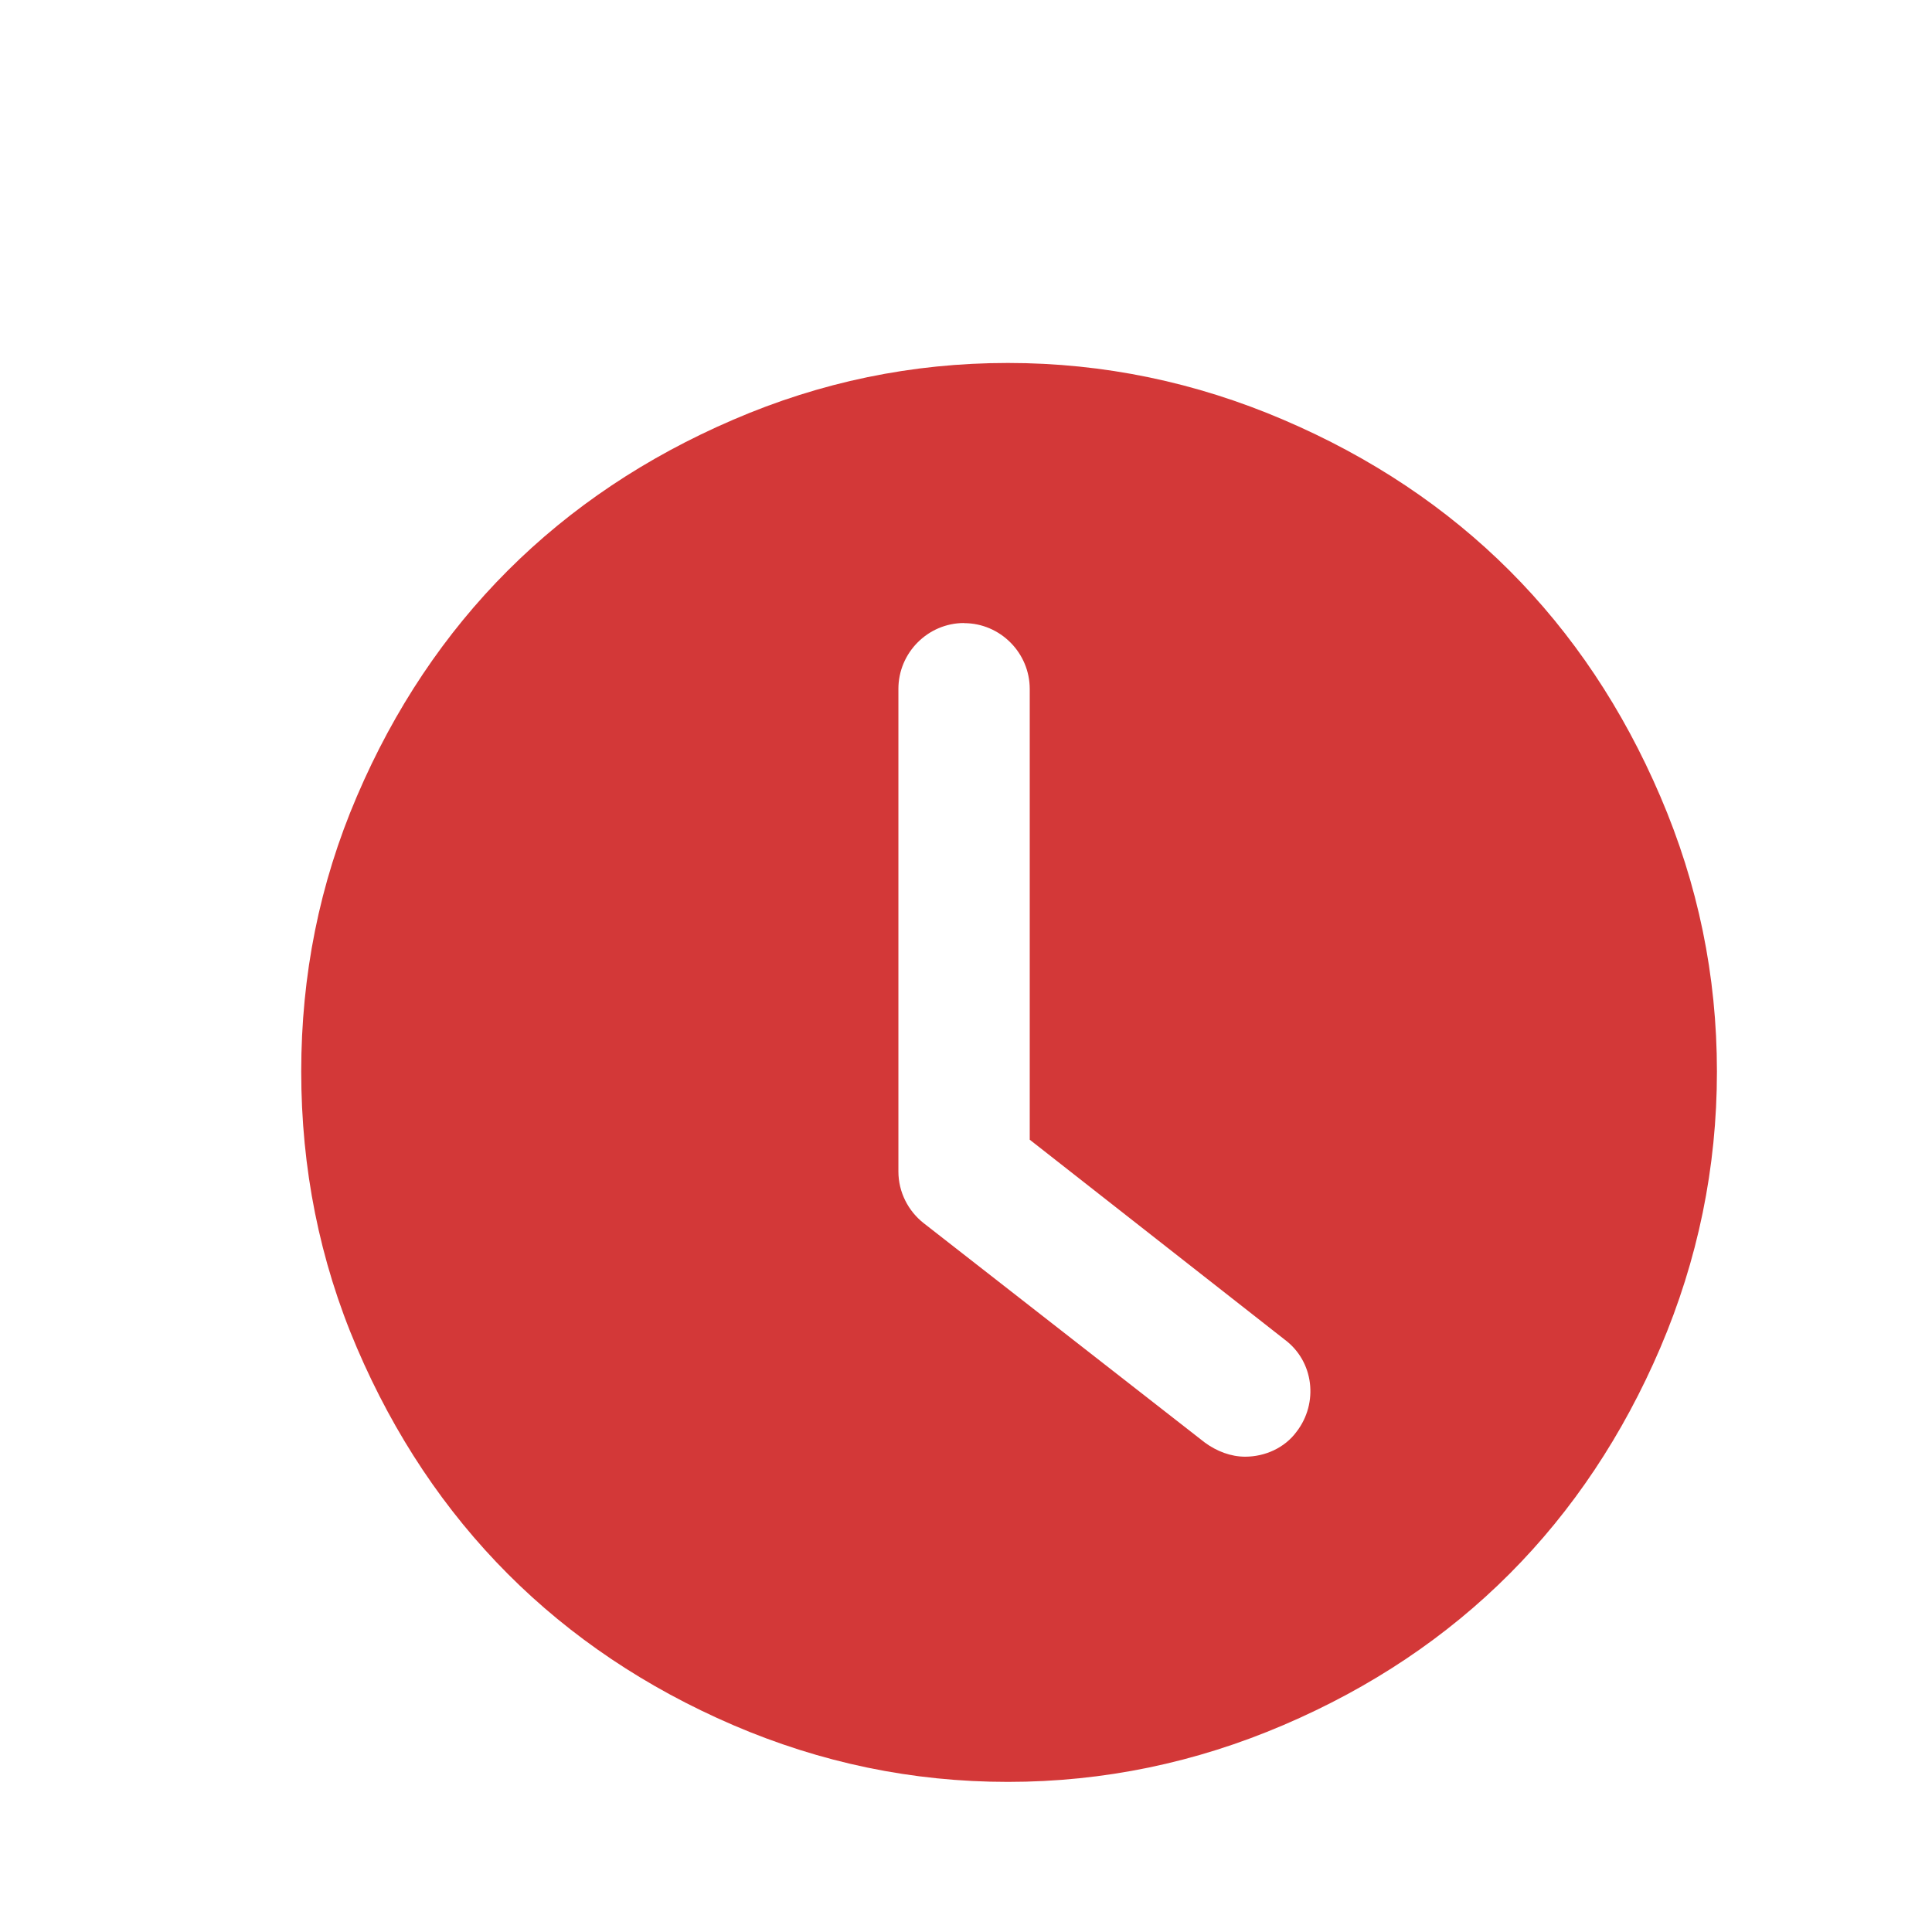 <?xml version="1.0" encoding="UTF-8" standalone="no"?>
<svg
   xmlns:osb="http://www.openswatchbook.org/uri/2009/osb"
   xmlns:dc="http://purl.org/dc/elements/1.1/"
   xmlns:cc="http://creativecommons.org/ns#"
   xmlns:rdf="http://www.w3.org/1999/02/22-rdf-syntax-ns#"
   xmlns:svg="http://www.w3.org/2000/svg"
   xmlns="http://www.w3.org/2000/svg"
   xmlns:sodipodi="http://sodipodi.sourceforge.net/DTD/sodipodi-0.dtd"
   xmlns:inkscape="http://www.inkscape.org/namespaces/inkscape"
   height="16"
   version="1.1"
   width="16"
   enable-background="new"
   id="svg2"
   inkscape:version="0.91 r13725"
   sodipodi:docname="appointment-missed-symbolic.svg">
  <sodipodi:namedview
     pagecolor="#ffffff"
     bordercolor="#666666"
     borderopacity="1"
     objecttolerance="10"
     gridtolerance="10"
     guidetolerance="10"
     inkscape:pageopacity="0"
     inkscape:pageshadow="2"
     inkscape:window-width="1366"
     inkscape:window-height="633"
     id="namedview13"
     showgrid="false"
     inkscape:zoom="14.75"
     inkscape:cx="8.2108473"
     inkscape:cy="10.711864"
     inkscape:window-x="0"
     inkscape:window-y="33"
     inkscape:window-maximized="1"
     inkscape:current-layer="layer9" />
  <defs
     id="defs7386">
    <linearGradient
       id="linearGradient5606"
       osb:paint="solid">
      <stop
         id="stop5608" />
    </linearGradient>
    <filter
       color-interpolation-filters="sRGB"
       id="filter7554-8">
      <feBlend
         mode="darken"
         in2="BackgroundImage"
         id="feBlend7556-8" />
    </filter>
    <filter
       style="color-interpolation-filters:sRGB"
       id="filter7554">
      <feBlend
         mode="darken"
         in2="BackgroundImage"
         id="feBlend7556" />
    </filter>
  </defs>
  <g
     inkscape:groupmode="layer"
     id="layer9"
     inkscape:label="status"
     transform="translate(-441,143)">
    <g
       inkscape:label="Capa 1"
       id="layer1-26"
       transform="matrix(1.007,0,0,1.007,39.477,-671.083)"
       style="stroke:none;stroke-opacity:0.8;fill:#bebebe;fill-opacity:1">
      <g
         inkscape:label="Capa 1"
         id="layer1-46"
         transform="translate(1.357,-1.263)"
         style="stroke:none;fill:#bebebe;fill-opacity:1">
        <g
           inkscape:label="Capa 1"
           id="layer1-21"
           transform="translate(-0.41,-0.6)"
           style="stroke:none;fill:#bebebe;fill-opacity:1">
          <g
             id="g4187"
             transform="matrix(0.786,0,0,0.784,92.594,111.881)"
             style="stroke:none;fill:#bebebe;fill-opacity:1">
            <g
               inkscape:label="Capa 1"
               id="layer1-3"
               transform="matrix(1.272,0,0,1.276,-114.256,-140.42)"
               style="stroke:none;fill:#bebebe;fill-opacity:1">
              <g
                 id="g4187-5"
                 transform="matrix(0.786,0,0,0.784,93.326,112.355)"
                 style="stroke:none;fill:#bebebe;fill-opacity:1">
                <g
                   inkscape:label="Capa 1"
                   id="layer1-73"
                   transform="matrix(1.272,0,0,1.276,-124.34,-145.655)"
                   style="stroke:none;fill:#bebebe;fill-opacity:1">
                  <g
                     inkscape:label="Capa 1"
                     id="layer1-8"
                     transform="translate(2.967,4.735)"
                     style="stroke:none;fill:#bebebe;fill-opacity:1">
                    <g
                       inkscape:label="Capa 1"
                       id="layer1-25"
                       transform="translate(0.032,-1.894)"
                       style="stroke:none;fill:#bebebe;fill-opacity:1">
                      <g
                         inkscape:label="Capa 1"
                         id="layer1-84"
                         transform="translate(-1.357,-0.631)"
                         style="stroke:none;fill:#bebebe;fill-opacity:1">
                        <g
                           style="fill:#bebebe;fill-opacity:1;stroke:none;stroke-opacity:1"
                           id="g4187-3"
                           transform="matrix(0.786,0,0,0.784,92.826,112.355)">
                          <g
                             id="g10822-9-7"
                             transform="matrix(-0.012,0,0,0.012,428.133,559.843)"
                             style="fill:#bebebe;fill-opacity:1;stroke:none;stroke-opacity:1">
                            <g
                               transform="matrix(-7.073,0,0,7.002,2712.232,-7878.291)"
                               id="g5043"
                               style="fill:#bebebe;fill-opacity:1;stroke:none;stroke-opacity:1">
                              <g
                                 id="g10822-9-7-7"
                                 transform="matrix(-0.142,0,0,0.144,646.515,1157.026)"
                                 style="fill:#bebebe;fill-opacity:1;stroke:none;stroke-opacity:1">
                                <g
                                   transform="matrix(-7.073,0,0,7.002,2712.232,-7878.291)"
                                   id="g5043-6-8"
                                   style="fill:#bebebe;fill-opacity:1;stroke:none;stroke-opacity:1">
                                <g
                                   style="fill:#bebebe;fill-opacity:1;stroke:none;stroke-opacity:1"
                                   id="g6727-5"
                                   transform="matrix(0.118,0,0,0.118,-131.569,724.006)">
                                <g
                                   id="g12632"
                                   transform="matrix(2.407,0,0,2.432,-456.622,197.916)"
                                   style="opacity:0.99;fill:#bebebe;fill-opacity:1;stroke:none;stroke-width:26.218;stroke-miterlimit:4;stroke-dasharray:none;stroke-opacity:1">
                                <g
                                   id="g12588"
                                   style="fill:#bebebe;fill-opacity:1;stroke:none;stroke-width:26.218;stroke-miterlimit:4;stroke-dasharray:none;stroke-opacity:1">
                                <g
                                   id="g12590"
                                   style="fill:#bebebe;fill-opacity:1;stroke:none;stroke-width:26.218;stroke-miterlimit:4;stroke-dasharray:none;stroke-opacity:1">
                                <path
                                   style="fill:#d33636;fill-opacity:1;stroke:none;stroke-width:26.218;stroke-miterlimit:4;stroke-dasharray:none;stroke-opacity:1"
                                   d="m -39.693,3.799 c -0.808,0 -1.577,0.16 -2.314,0.477 -1.465,0.628 -2.538,1.694 -3.168,3.162 -0.316,0.735 -0.469,1.504 -0.469,2.312 0,0.808 0.153,1.585 0.469,2.32 0.63,1.468 1.703,2.539 3.168,3.168 0.738,0.316 1.506,0.477 2.314,0.477 0.808,0 1.582,-0.162 2.32,-0.477 1.478,-0.63 2.545,-1.703 3.174,-3.168 0.316,-0.738 0.477,-1.512 0.477,-2.32 0,-0.808 -0.16,-1.575 -0.477,-2.312 -0.629,-1.465 -1.696,-2.532 -3.174,-3.162 -0.738,-0.315 -1.512,-0.477 -2.32,-0.477 z M -40.062,5.984 c 0.304,0 0.553,0.249 0.553,0.553 l 0,3.785 L -37.363,12 c 0.249,0.184 0.286,0.534 0.102,0.773 -0.101,0.138 -0.268,0.211 -0.434,0.211 -0.12,0 -0.239,-0.045 -0.34,-0.119 l -2.367,-1.842 c -0.129,-0.101 -0.213,-0.259 -0.213,-0.434 l 0,-4.053 c 0,-0.304 0.249,-0.553 0.553,-0.553 z"
                                   transform="matrix(51.337,0,0,51.337,1903.667,-278.312)"
                                   id="path12592"
                                   inkscape:connector-curvature="0" />
                                </g>
                                </g>
                                <g
                                   id="g12596"
                                   style="fill:#bebebe;fill-opacity:1;stroke:none;stroke-width:26.218;stroke-miterlimit:4;stroke-dasharray:none;stroke-opacity:1" />
                                <g
                                   id="g12598"
                                   style="fill:#bebebe;fill-opacity:1;stroke:none;stroke-width:26.218;stroke-miterlimit:4;stroke-dasharray:none;stroke-opacity:1" />
                                <g
                                   id="g12600"
                                   style="fill:#bebebe;fill-opacity:1;stroke:none;stroke-width:26.218;stroke-miterlimit:4;stroke-dasharray:none;stroke-opacity:1" />
                                <g
                                   id="g12602"
                                   style="fill:#bebebe;fill-opacity:1;stroke:none;stroke-width:26.218;stroke-miterlimit:4;stroke-dasharray:none;stroke-opacity:1" />
                                <g
                                   id="g12604"
                                   style="fill:#bebebe;fill-opacity:1;stroke:none;stroke-width:26.218;stroke-miterlimit:4;stroke-dasharray:none;stroke-opacity:1" />
                                <g
                                   id="g12606"
                                   style="fill:#bebebe;fill-opacity:1;stroke:none;stroke-width:26.218;stroke-miterlimit:4;stroke-dasharray:none;stroke-opacity:1" />
                                <g
                                   id="g12608"
                                   style="fill:#bebebe;fill-opacity:1;stroke:none;stroke-width:26.218;stroke-miterlimit:4;stroke-dasharray:none;stroke-opacity:1" />
                                <g
                                   id="g12610"
                                   style="fill:#bebebe;fill-opacity:1;stroke:none;stroke-width:26.218;stroke-miterlimit:4;stroke-dasharray:none;stroke-opacity:1" />
                                <g
                                   id="g12612"
                                   style="fill:#bebebe;fill-opacity:1;stroke:none;stroke-width:26.218;stroke-miterlimit:4;stroke-dasharray:none;stroke-opacity:1" />
                                <g
                                   id="g12614"
                                   style="fill:#bebebe;fill-opacity:1;stroke:none;stroke-width:26.218;stroke-miterlimit:4;stroke-dasharray:none;stroke-opacity:1" />
                                <g
                                   id="g12616"
                                   style="fill:#bebebe;fill-opacity:1;stroke:none;stroke-width:26.218;stroke-miterlimit:4;stroke-dasharray:none;stroke-opacity:1" />
                                <g
                                   id="g12618"
                                   style="fill:#bebebe;fill-opacity:1;stroke:none;stroke-width:26.218;stroke-miterlimit:4;stroke-dasharray:none;stroke-opacity:1" />
                                <g
                                   id="g12620"
                                   style="fill:#bebebe;fill-opacity:1;stroke:none;stroke-width:26.218;stroke-miterlimit:4;stroke-dasharray:none;stroke-opacity:1" />
                                <g
                                   id="g12622"
                                   style="fill:#bebebe;fill-opacity:1;stroke:none;stroke-width:26.218;stroke-miterlimit:4;stroke-dasharray:none;stroke-opacity:1" />
                                <g
                                   id="g12624"
                                   style="fill:#bebebe;fill-opacity:1;stroke:none;stroke-width:26.218;stroke-miterlimit:4;stroke-dasharray:none;stroke-opacity:1" />
                                </g>
                                </g>
                                </g>
                              </g>
                            </g>
                          </g>
                        </g>
                      </g>
                    </g>
                  </g>
                </g>
              </g>
            </g>
          </g>
        </g>
      </g>
    </g>
  </g>
</svg>
